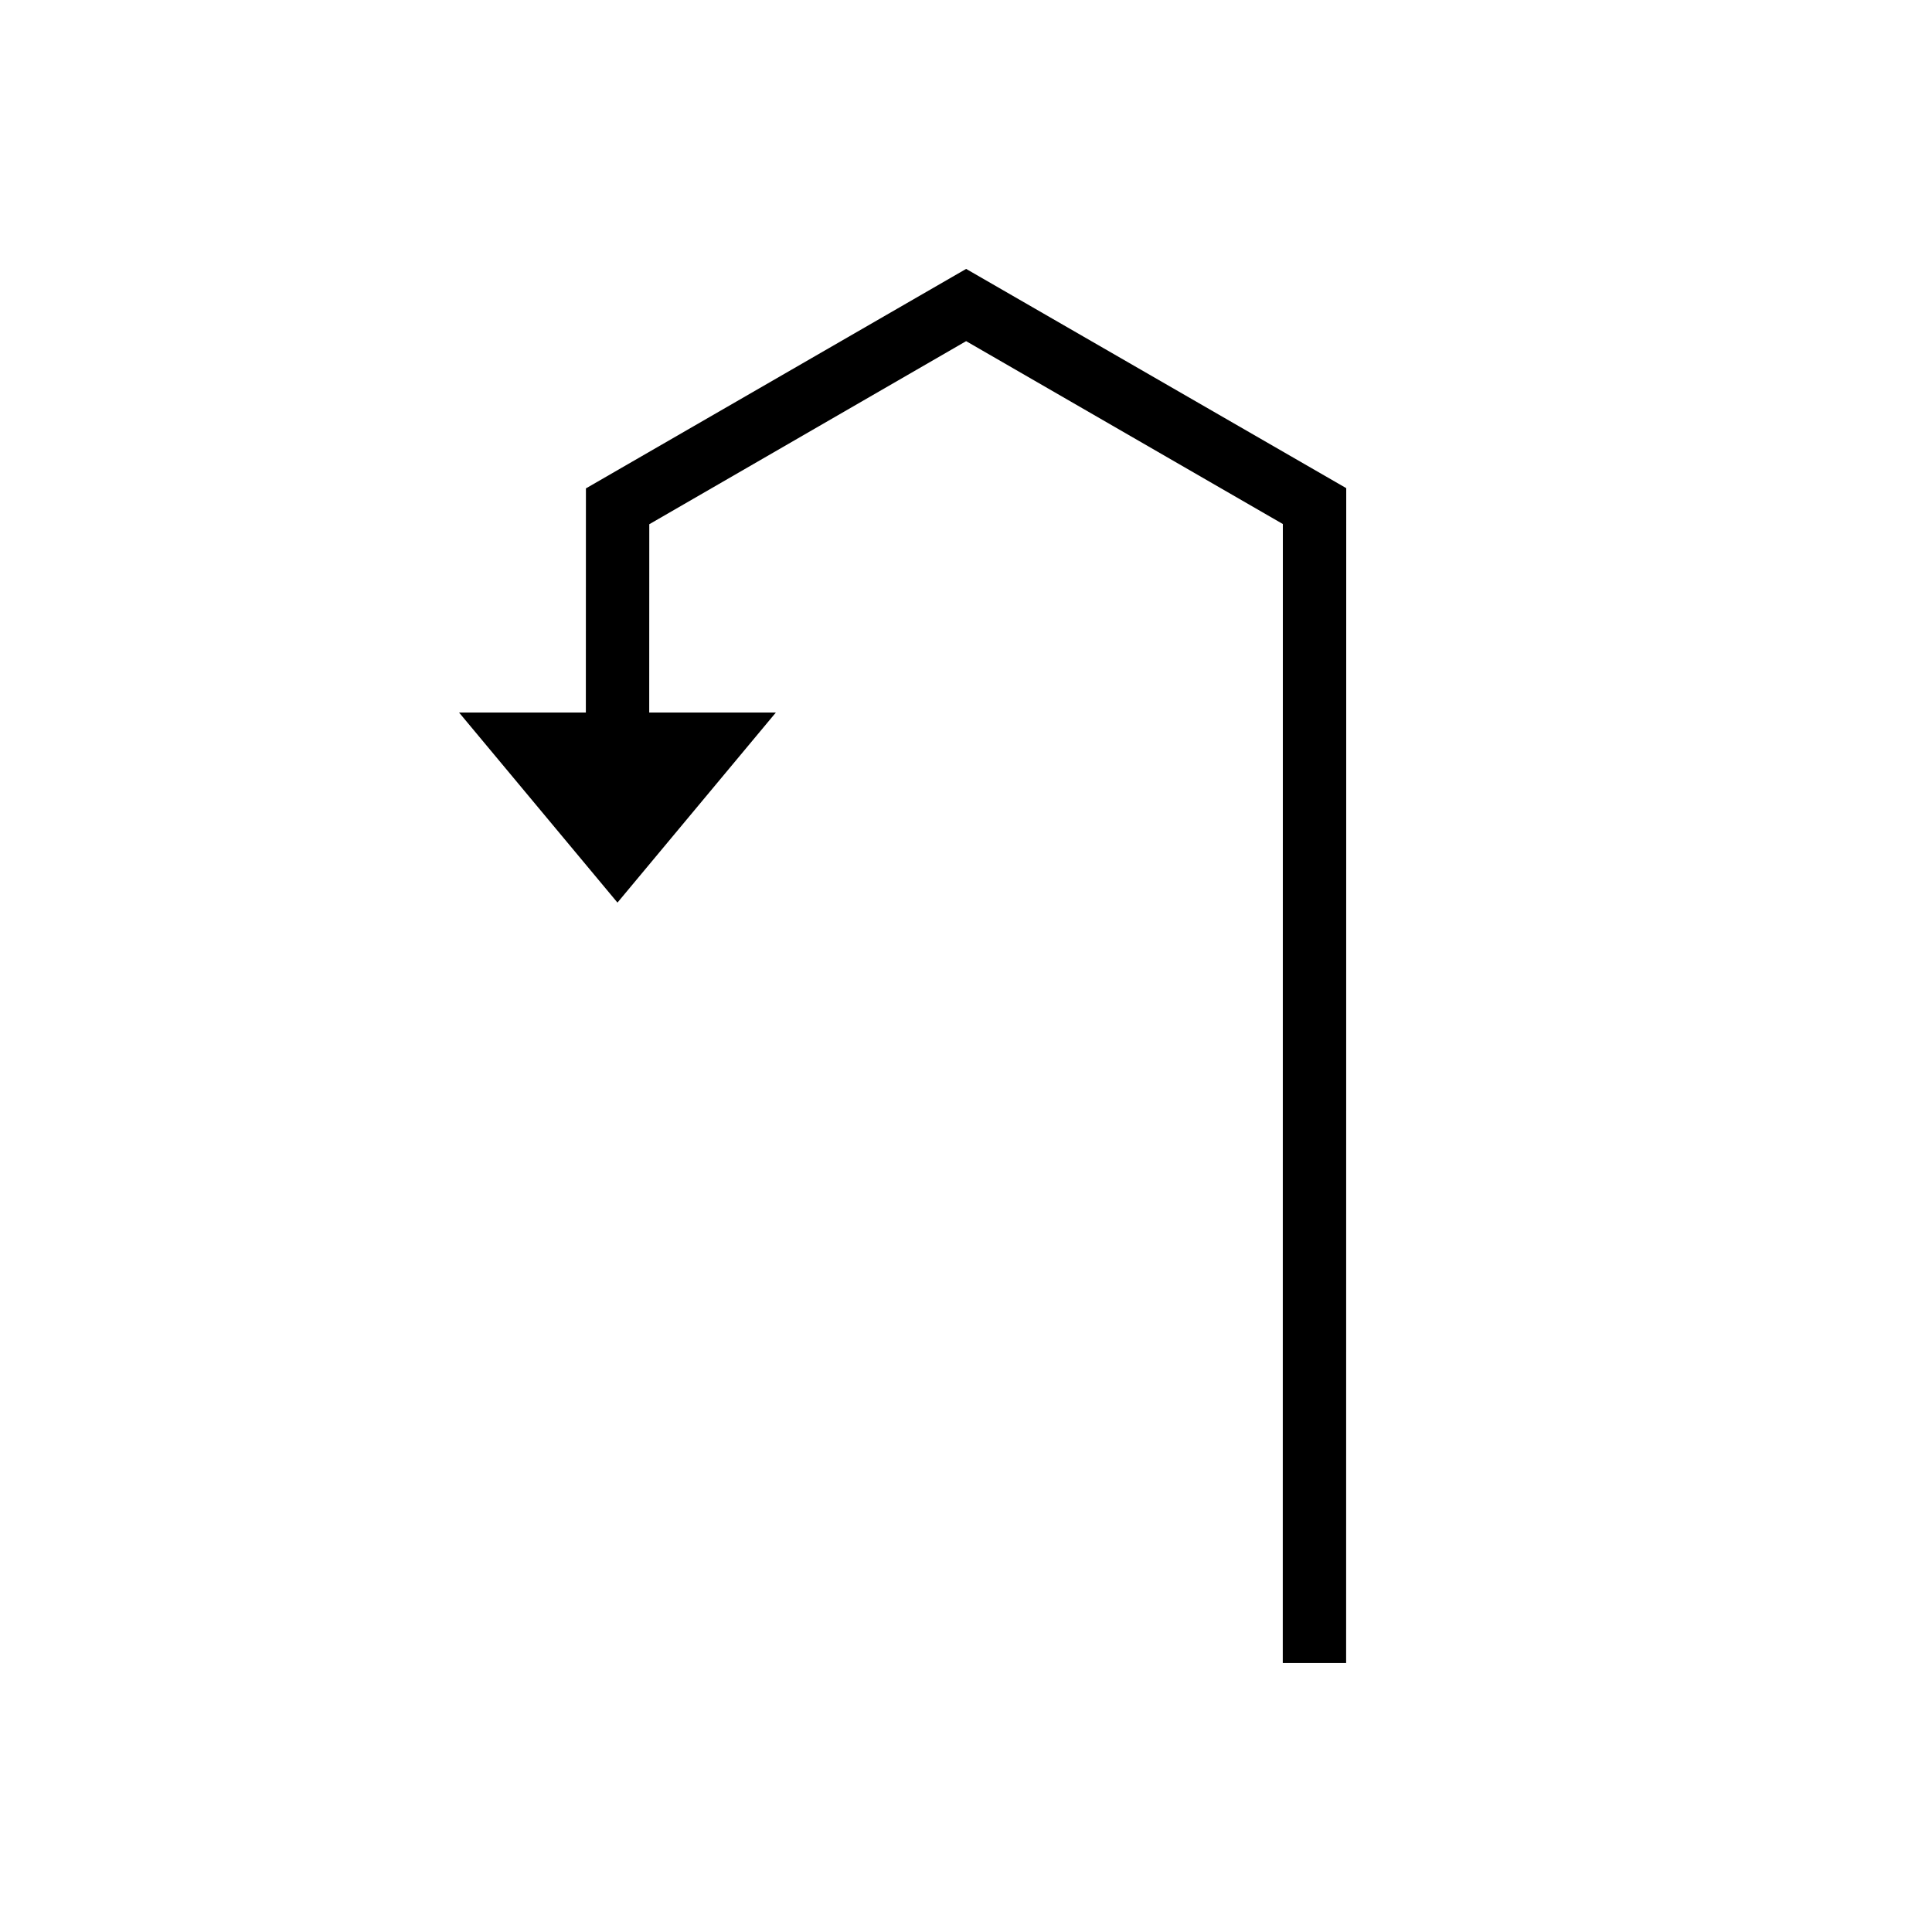 <?xml version="1.0" encoding="UTF-8"?>
<!-- Uploaded to: SVG Repo, www.svgrepo.com, Generator: SVG Repo Mixer Tools -->
<svg fill="#000000" width="800px" height="800px" version="1.1" viewBox="144 144 512 512" xmlns="http://www.w3.org/2000/svg">
 <path d="m316.05 332.82h33.57l-41.984 50.379-41.984-50.379h33.605l0.02-59.391 100.76-58.164 100.73 58.098-0.027 311.36h-16.789l0.02-301.85-83.934-48.465-83.969 48.52z" fill-rule="evenodd"/>
</svg>